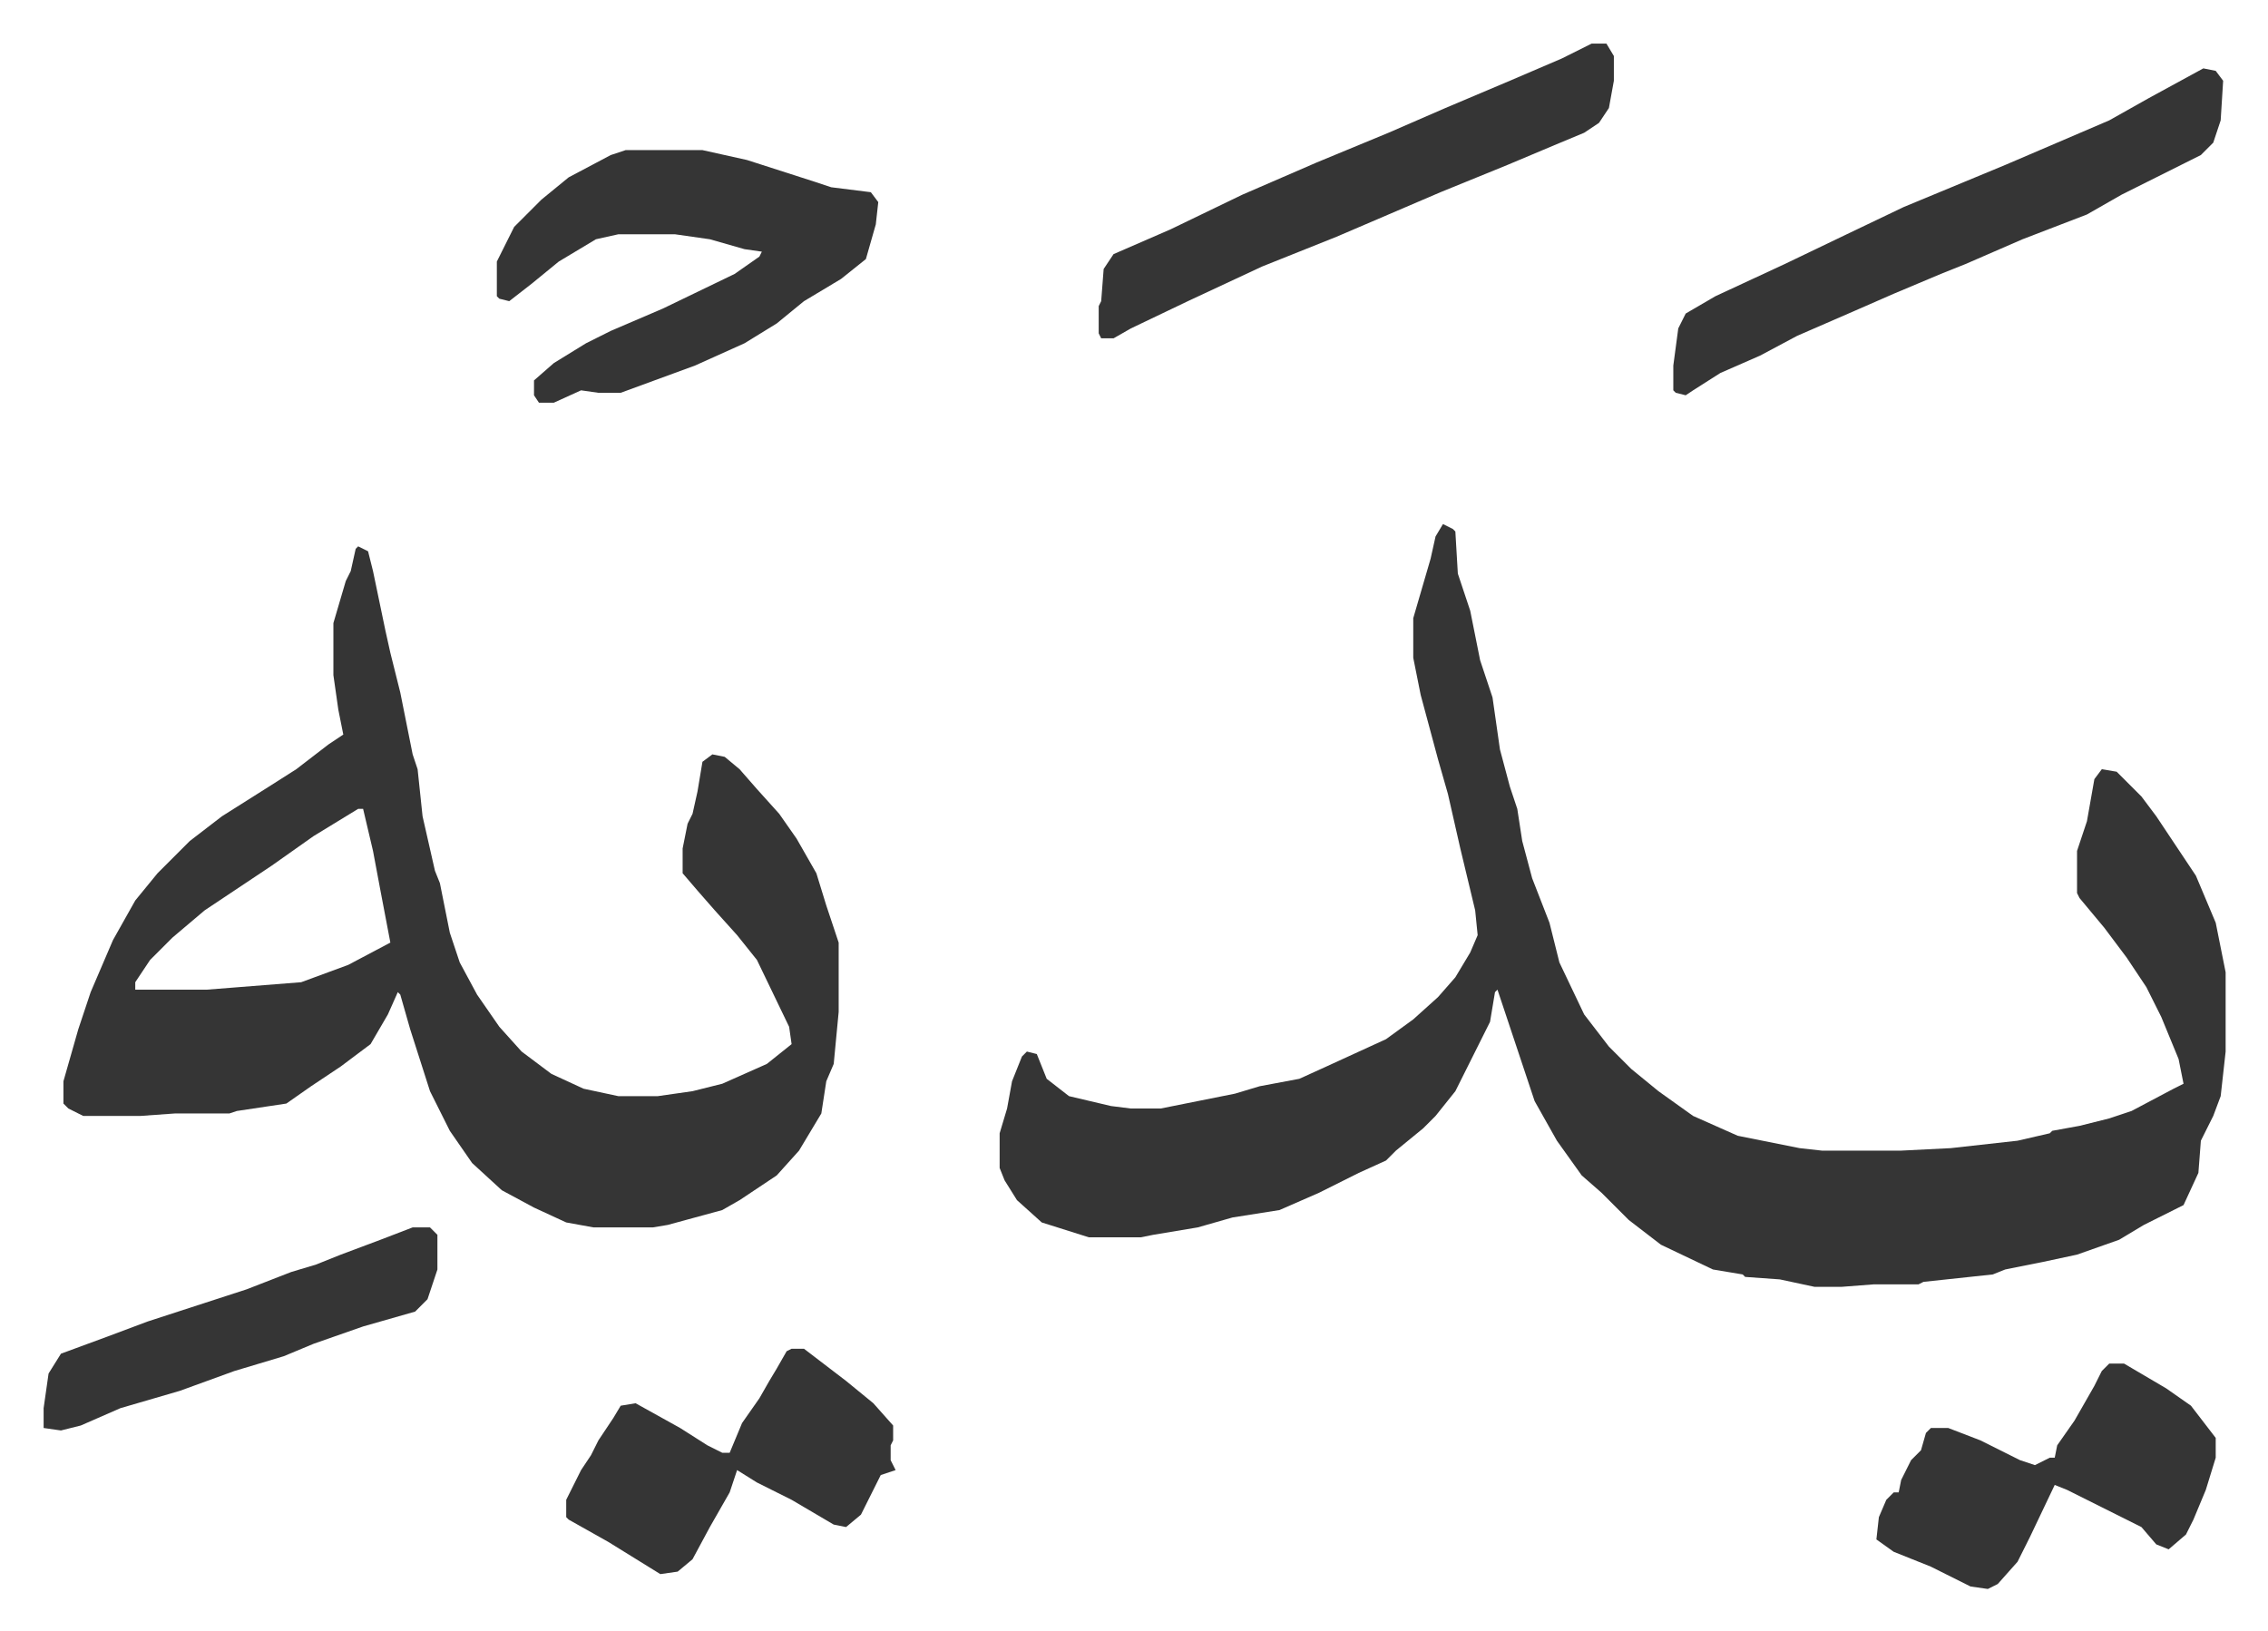 <svg xmlns="http://www.w3.org/2000/svg" role="img" viewBox="-17.61 452.39 915.72 658.72"><path fill="#353535" id="rule_normal" d="M565 664l4 2 1 1 1 17 5 15 4 20 5 15 3 21 4 15 3 9 2 13 4 15 7 18 4 16 10 21 10 13 9 9 11 9 14 10 18 8 25 5 9 1h32l20-1 27-3 13-3 1-1 11-2 12-3 9-3 17-9 4-2-2-10-7-17-6-12-8-12-9-12-10-12-1-2v-17l4-12 3-17 3-4 6 1 10 10 6 8 10 15 6 9 8 19 4 20v32l-2 18-3 8-5 10-1 13-6 13-16 8-10 6-17 6-14 3-15 3-5 2-28 3-2 1h-18l-13 1h-11l-14-3-14-1-1-1-12-2-21-10-13-10-11-11-8-7-10-14-9-16-10-30-3-9-2-6-1 1-2 12-6 12-8 16-8 10-5 5-11 9-4 4-11 5-16 8-16 7-19 3-14 4-18 3-5 1h-21l-19-6-10-9-5-8-2-5v-14l3-10 2-11 4-10 2-2 4 1 4 10 9 7 17 4 8 1h12l30-6 10-3 16-3 11-5 24-11 11-8 10-9 7-8 6-10 3-7-1-10-6-25-5-22-4-14-7-26-3-15v-16l7-24 2-9zm-438 9l4 2 2 8 5 24 2 9 4 16 5 25 2 6 2 19 5 22 2 5 4 20 4 12 7 13 9 13 9 10 12 9 13 6 14 3h16l14-2 12-3 18-8 10-8-1-7-13-27-8-10-9-10-7-8-6-7v-10l2-10 2-4 2-9 2-12 4-3 5 1 6 5 7 8 9 10 7 10 8 14 4 13 2 6 3 9v28l-2 21-3 7-2 13-9 15-9 10-15 10-7 4-22 6-6 1h-24l-11-2-13-6-13-7-12-11-9-13-8-16-8-25-4-14-1-1-4 9-7 12-12 9-12 8-10 7-20 3-3 1H53l-14 1H16l-6-3-2-2v-9l6-21 5-15 9-21 9-16 9-11 13-13 13-10 19-12 11-7 13-10 6-4-2-10-2-14v-21l5-17 2-4 2-9zm0 106l-18 11-17 12-27 18-13 11-9 9-6 9v3h29l38-3 19-7 17-9-4-21-3-16-4-17zm108-266h31l18 4 28 9 6 2 16 2 3 4-1 9-4 14-10 8-15 9-11 9-13 8-20 9-30 11h-9l-7-1-11 5h-6l-2-3v-6l8-7 13-8 10-5 21-9 29-14 10-7 1-2-7-1-14-4-14-2h-23l-9 2-15 9-11 9-9 7-4-1-1-1v-14l7-14 11-11 11-9 17-9zm637-33l5 1 3 4-1 16-3 9-5 5-16 8-16 8-14 8-26 10-23 10-10 4-19 8-16 7-23 10-15 8-16 7-11 7-3 2-4-1-1-1v-10l2-15 3-6 12-7 28-13 25-12 23-11 41-17 42-18 16-9zm-247-10h6l3 5v10l-2 11-4 6-6 4-12 5-19 8-27 11-42 18-15 6-15 6-30 14-23 11-7 4h-5l-1-2v-11l1-2 1-13 4-6 23-10 29-14 30-13 29-12 23-10 26-11 21-9zm209 533h6l17 10 10 7 10 13v8l-4 13-5 12-3 6-7 6-5-2-6-7-16-8-14-7-5-2-10 21-5 10-8 9-4 2-7-1-16-8-15-6-7-5 1-9 3-7 3-3h2l1-5 4-8 4-4 2-7 2-2h7l13 5 16 8 6 2 6-3h2l1-5 7-10 8-14 3-6zm-532-6h5l17 13 11 9 8 9v6l-1 2v6l2 4-6 2-4 8-4 8-6 5-5-1-17-10-14-7-8-5-3 9-8 14-7 13-6 5-7 1-21-13-16-9-1-1v-7l6-12 4-6 3-6 6-9 3-5 6-1 18 10 11 7 6 3h3l5-12 7-10 4-7 3-5 4-7zm-153-49h7l3 3v14l-4 12-5 5-21 6-20 7-12 5-20 6-22 8-24 7-16 7-8 2-7-1v-8l2-14 5-8 19-7 16-6 40-13 18-7 10-3 10-4 16-6z"/></svg>
